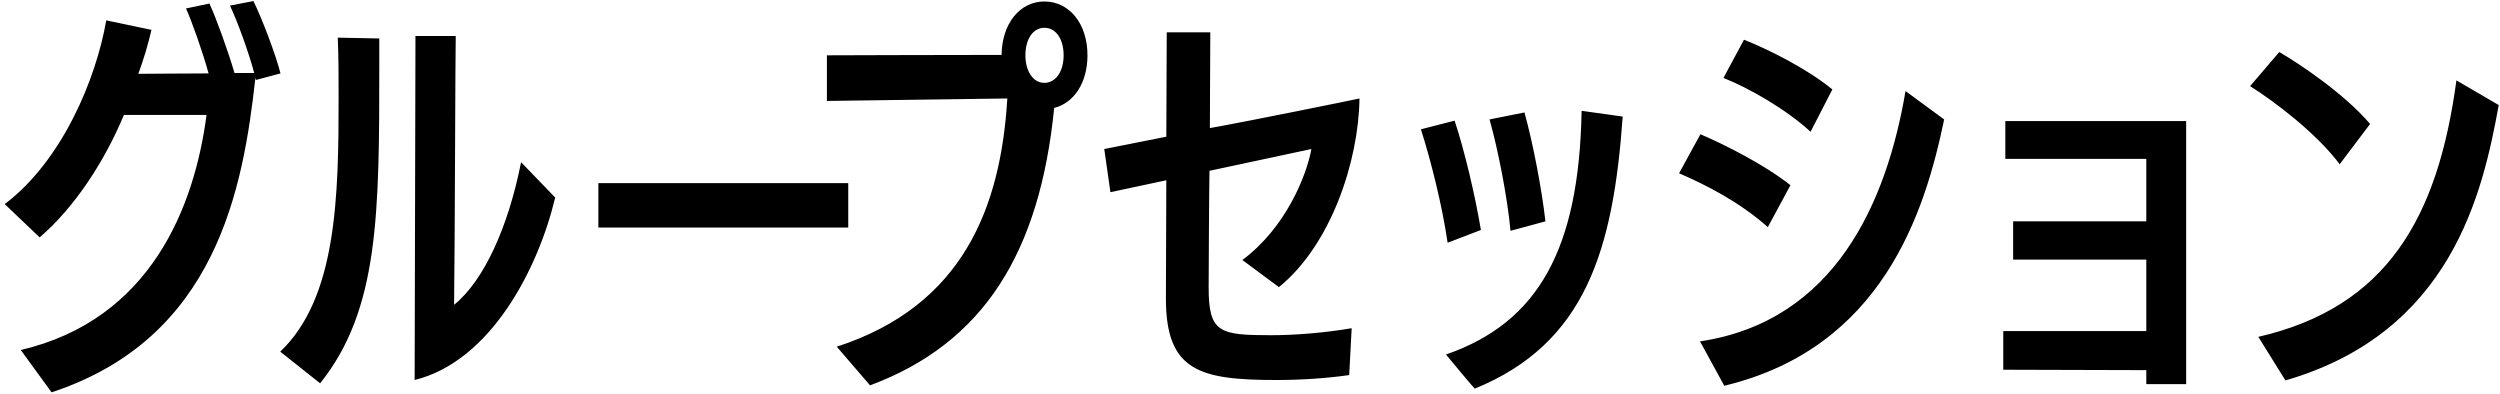 <svg 
 xmlns="http://www.w3.org/2000/svg"
 xmlns:xlink="http://www.w3.org/1999/xlink"
 width="292px" height="46px">
<path fill-rule="evenodd"  fill="rgb(0, 0, 0)"
 d="M266.939,44.433 L263.771,39.344 C278.796,35.888 284.749,25.423 286.909,9.390 L291.853,12.270 C289.981,22.543 286.333,38.816 266.939,44.433 ZM262.811,10.062 L266.219,6.077 C268.619,7.470 273.852,10.974 276.828,14.478 L273.276,19.183 C270.539,15.534 265.643,11.838 262.811,10.062 ZM250.688,43.233 L233.982,43.185 L233.982,38.672 L250.688,38.672 L250.688,30.320 L235.134,30.320 L235.134,25.855 L250.688,25.855 L250.688,18.559 L234.222,18.559 L234.222,14.142 L255.344,14.142 L255.344,44.865 L250.688,44.865 L250.688,43.233 ZM198.563,39.872 C214.308,37.520 220.357,23.647 222.565,10.638 L227.077,13.950 C224.821,24.847 219.829,40.640 201.395,45.057 L198.563,39.872 ZM201.299,9.102 L203.699,4.637 C206.484,5.741 211.044,7.998 214.020,10.446 L211.476,15.390 C208.596,12.750 204.323,10.302 201.299,9.102 ZM206.484,26.527 C203.123,23.551 199.235,21.583 196.115,20.239 L198.611,15.678 C201.395,16.878 205.955,19.135 209.124,21.631 L206.484,26.527 ZM168.890,41.408 C179.690,37.664 184.443,29.071 184.731,12.942 L189.531,13.614 C188.427,29.167 185.211,40.112 172.250,45.393 C172.154,45.345 168.890,41.408 168.890,41.408 ZM173.978,13.950 L178.058,13.134 C179.066,16.782 180.075,22.063 180.507,25.855 L176.426,26.959 C176.090,23.215 174.986,17.502 173.978,13.950 ZM165.961,15.102 L169.898,14.094 C171.050,17.550 172.298,22.831 172.970,26.863 L169.082,28.351 C168.458,24.079 167.161,18.847 165.961,15.102 ZM149.379,33.536 L145.106,30.368 C150.147,26.623 152.595,20.575 153.171,17.406 L141.266,19.951 C141.218,22.735 141.170,32.480 141.170,33.584 C141.170,38.864 142.418,39.152 148.467,39.152 C151.107,39.152 154.467,38.912 157.875,38.336 L157.587,43.809 C154.899,44.193 151.923,44.385 149.091,44.385 C140.114,44.385 136.178,43.329 136.178,34.880 C136.178,32.576 136.226,23.311 136.226,21.055 L129.697,22.447 L128.977,17.406 L136.226,15.966 C136.226,14.046 136.274,4.493 136.274,3.773 L141.362,3.773 L141.314,14.958 C145.442,14.238 158.164,11.646 158.788,11.502 C158.692,18.799 155.475,28.591 149.379,33.536 ZM101.622,45.009 L97.734,40.496 C112.519,35.696 116.888,24.175 117.656,11.502 C111.367,11.598 96.582,11.790 96.582,11.790 L96.582,6.461 C96.582,6.461 110.695,6.413 116.984,6.413 C117.032,2.717 119.144,0.173 121.976,0.173 C124.904,0.173 127.017,2.765 127.017,6.461 C127.017,9.678 125.432,12.030 123.128,12.606 C121.448,29.455 114.920,40.064 101.622,45.009 ZM121.976,3.245 C120.680,3.245 119.768,4.541 119.768,6.461 C119.768,8.334 120.680,9.678 121.976,9.678 C123.320,9.678 124.232,8.334 124.232,6.461 C124.232,4.541 123.320,3.245 121.976,3.245 ZM99.076,26.575 L69.889,26.575 L69.889,21.391 L99.076,21.391 L99.076,26.575 ZM48.526,4.205 L53.230,4.205 C53.182,5.597 53.134,28.255 53.038,35.600 C56.542,32.768 59.374,26.479 60.863,18.943 L64.847,23.071 C62.879,31.328 57.358,42.177 48.430,44.385 L48.526,4.205 ZM32.732,41.072 C39.357,34.784 39.549,22.927 39.549,11.406 C39.549,9.054 39.549,6.701 39.453,4.397 L44.301,4.493 L44.301,7.374 C44.301,24.847 44.301,36.176 37.389,44.769 L32.732,41.072 ZM29.836,9.054 C28.395,22.063 25.275,39.488 6.025,45.825 L2.425,40.880 C17.642,37.328 22.731,24.079 24.123,13.422 L14.474,13.422 C12.218,18.847 8.714,24.223 4.633,27.727 L0.553,23.839 C7.226,18.799 11.210,9.294 12.410,2.381 L17.690,3.485 C17.306,5.165 16.778,6.941 16.154,8.622 C17.834,8.622 21.291,8.574 24.363,8.574 C23.691,6.125 22.443,2.573 21.723,0.989 L24.459,0.413 C25.227,2.045 26.667,6.029 27.387,8.526 L29.692,8.526 C29.067,6.173 27.771,2.573 26.859,0.653 L29.596,0.125 C30.556,2.045 32.188,6.317 32.764,8.574 L29.884,9.342 L29.836,9.054 Z"/>
</svg>